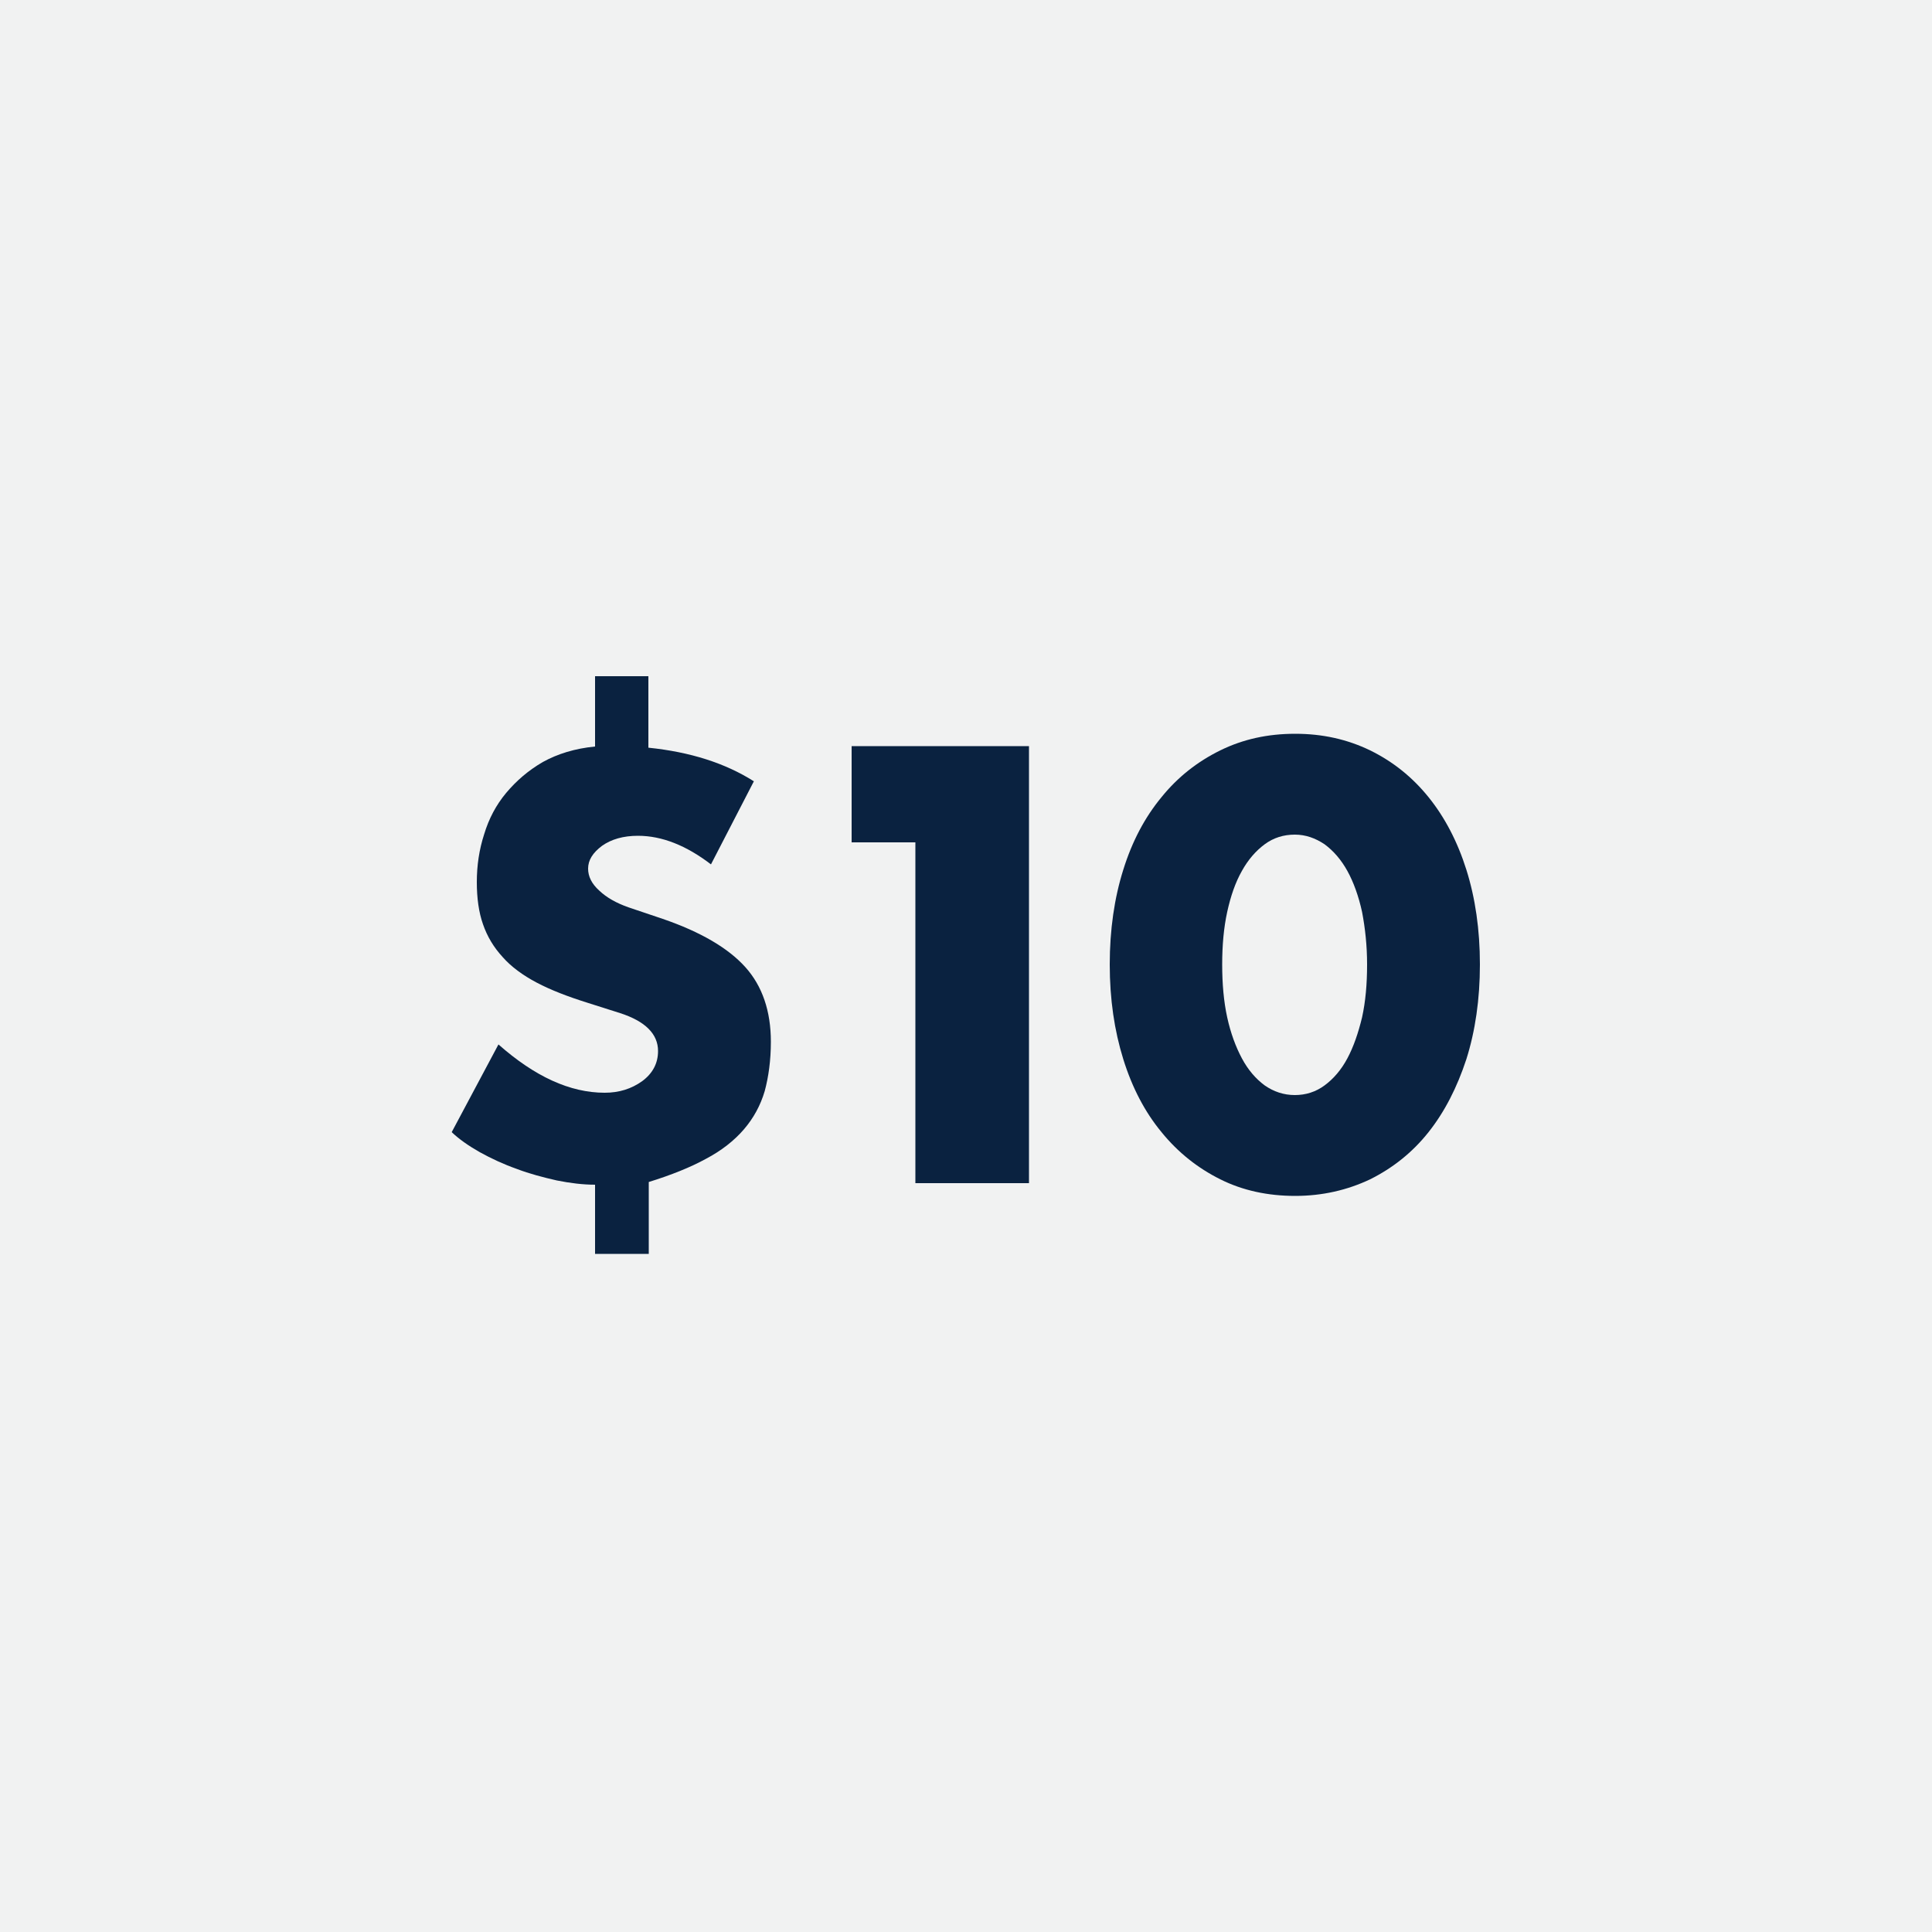 <?xml version="1.0" encoding="utf-8"?>
<!-- Generator: Adobe Illustrator 27.2.0, SVG Export Plug-In . SVG Version: 6.00 Build 0)  -->
<svg version="1.1" id="Layer_1" xmlns="http://www.w3.org/2000/svg" xmlns:xlink="http://www.w3.org/1999/xlink" x="0px" y="0px"
	 viewBox="0 0 500 500" style="enable-background:new 0 0 500 500;" xml:space="preserve">
<style type="text/css">
	.st0{fill:#F1F2F2;}
	.st1{fill:#0A2240;}
</style>
<rect class="st0" width="500" height="500"/>
<g>
	<path class="st1" d="M167.8,175.3v18.2c10.8,1.1,19.9,4,27.3,8.7L184,223.7c-6.4-4.9-12.7-7.4-18.9-7.4c-3.8,0-6.9,0.9-9.3,2.6
		c-2.4,1.8-3.6,3.7-3.6,5.9c0,2,0.9,3.9,2.9,5.7c1.9,1.8,4.4,3.2,7.5,4.3l8.9,3c9.9,3.4,17,7.6,21.4,12.5c4.4,4.9,6.6,11.4,6.6,19.3
		c0,4.8-0.6,9.1-1.6,12.8c-1.1,3.7-2.9,7-5.4,9.9c-2.5,2.9-5.8,5.5-9.8,7.6c-4,2.2-9,4.2-14.8,6v18.6H154v-17.9
		c-3.1,0-6.4-0.4-9.9-1.1c-3.5-0.8-7-1.7-10.4-3c-3.4-1.2-6.6-2.7-9.5-4.3c-3-1.7-5.4-3.4-7.3-5.2l12.1-22.7
		c9.4,8.3,18.5,12.5,27.5,12.5c3.7,0,6.9-1,9.7-3c2.7-2,4.1-4.6,4.1-7.8c0-4.4-3.3-7.7-9.8-9.8l-8.5-2.7c-5.1-1.6-9.5-3.3-13.1-5.2
		c-3.6-1.9-6.6-4.1-8.8-6.6c-2.3-2.5-4-5.3-5.1-8.5c-1.1-3.1-1.6-6.8-1.6-10.9c0-4.3,0.6-8.4,1.9-12.4c1.2-4,3.1-7.6,5.7-10.7
		c2.6-3.1,5.7-5.8,9.5-8c3.8-2.1,8.3-3.5,13.5-4v-18.2H167.8z"/>
	<path class="st1" d="M236.9,218h-16.5v-24.9h45.9v113.1h-29.4V218z"/>
	<path class="st1" d="M287.2,249.6c0-9,1.2-17.2,3.5-24.5c2.3-7.4,5.6-13.6,9.9-18.8c4.2-5.2,9.3-9.2,15.2-12.1s12.3-4.3,19.4-4.3
		c7,0,13.4,1.4,19.4,4.3c5.9,2.9,10.9,6.9,15.1,12.1c4.2,5.2,7.5,11.5,9.8,18.8c2.3,7.3,3.5,15.5,3.5,24.5c0,9-1.2,17.2-3.5,24.5
		c-2.4,7.3-5.6,13.6-9.8,18.9s-9.3,9.3-15.1,12.2c-5.9,2.8-12.4,4.3-19.4,4.3c-7.1,0-13.6-1.4-19.4-4.3s-10.9-6.9-15.2-12.2
		c-4.3-5.2-7.6-11.5-9.9-18.9C288.4,266.7,287.2,258.6,287.2,249.6z M316.3,249.6c0,5,0.4,9.6,1.3,13.7c0.9,4.1,2.2,7.6,3.8,10.6
		c1.6,3,3.6,5.3,5.9,7c2.3,1.6,4.9,2.5,7.8,2.5c2.8,0,5.4-0.8,7.7-2.5c2.3-1.7,4.3-4,5.9-7c1.6-3,2.8-6.5,3.8-10.6
		c0.9-4.1,1.3-8.6,1.3-13.7c0-4.9-0.5-9.4-1.3-13.6c-0.9-4.1-2.2-7.7-3.8-10.6c-1.6-2.9-3.6-5.2-5.9-6.9c-2.4-1.6-4.9-2.5-7.7-2.5
		c-2.9,0-5.5,0.8-7.8,2.5c-2.3,1.7-4.3,4-5.9,6.9c-1.7,3-2.9,6.5-3.8,10.6C316.7,240.1,316.3,244.7,316.3,249.6z"/>
</g>
</svg>
